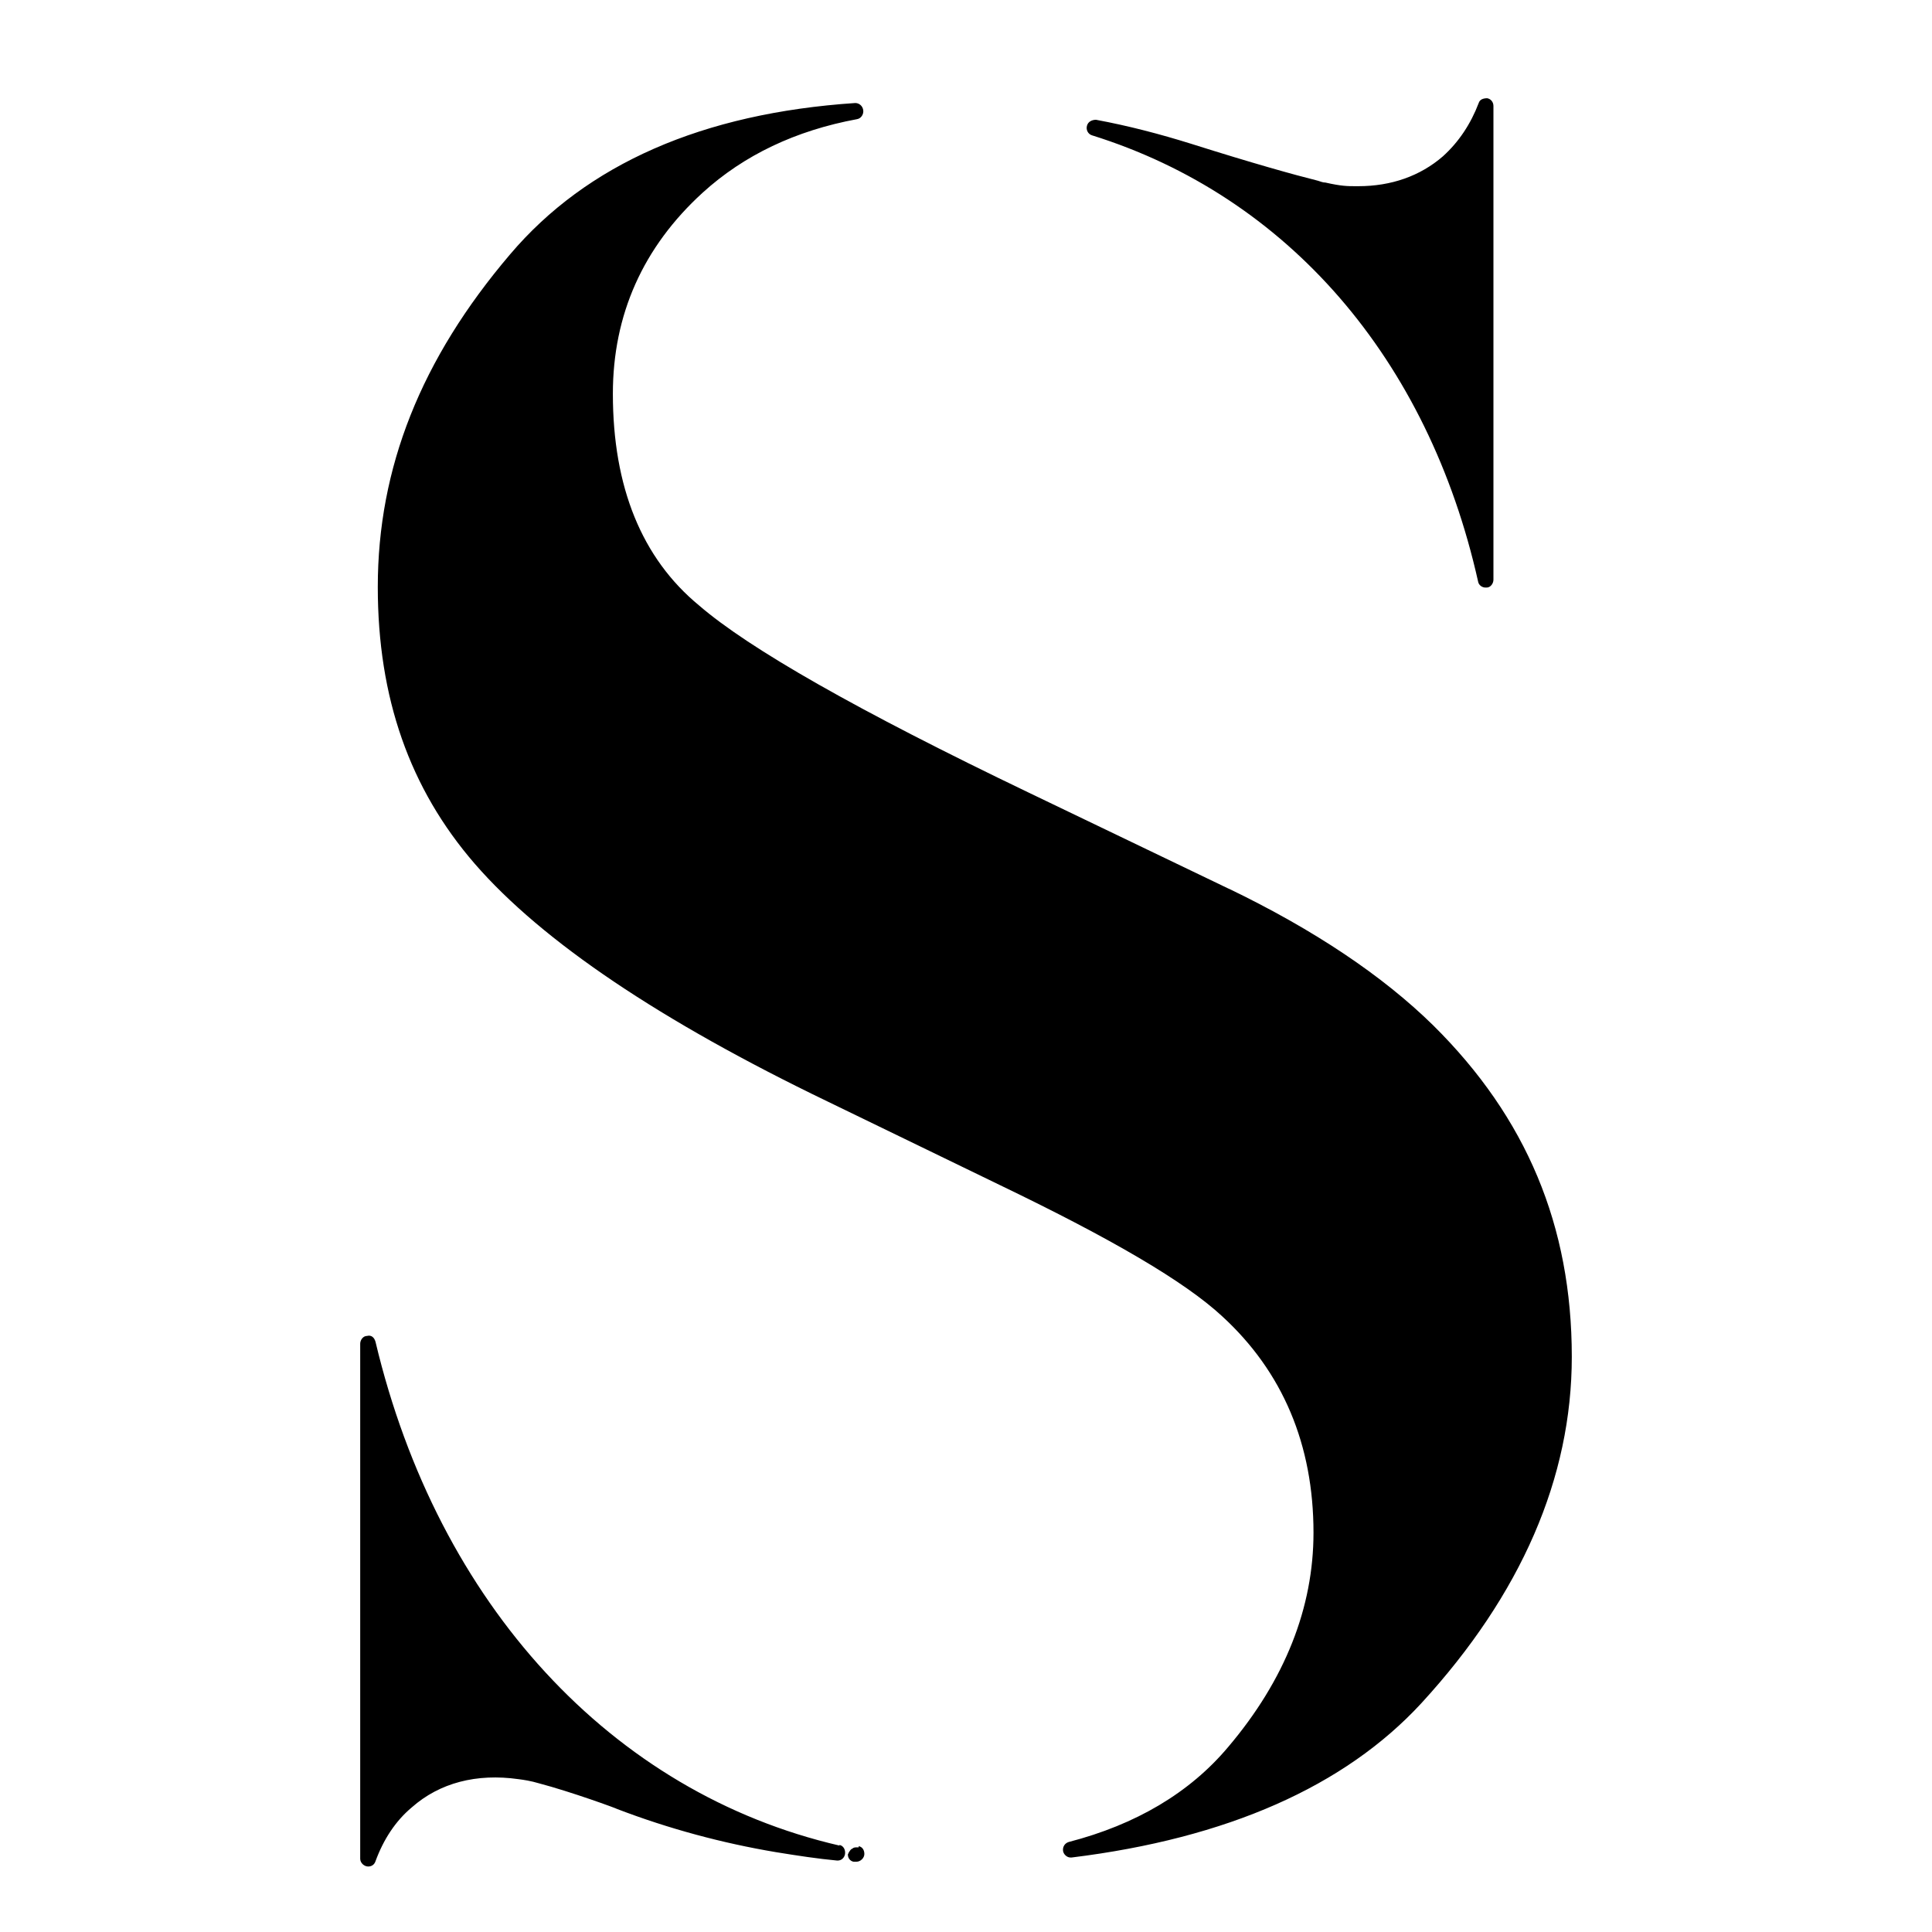 <svg width="59" height="59" viewBox="0 0 59 59" fill="none" xmlns="http://www.w3.org/2000/svg">
<rect width="59" height="59" fill="white"/>
<path d="M11.208 40.797C11.346 40.76 11.433 40.851 11.468 40.979C13.375 48.998 18.681 54.752 25.634 56.36V56.342C25.755 56.361 25.824 56.489 25.806 56.617C25.789 56.726 25.703 56.818 25.582 56.818H25.564C24.975 56.763 24.368 56.671 23.692 56.561C22.062 56.287 20.432 55.85 18.854 55.247C18.837 55.228 17.432 54.716 16.461 54.46C16.218 54.387 15.993 54.352 15.837 54.333C14.554 54.151 13.428 54.443 12.578 55.192C12.075 55.612 11.71 56.178 11.468 56.836C11.433 56.945 11.347 57 11.243 57C11.122 57 11 56.891 11 56.763V41.034C11 40.924 11.086 40.797 11.208 40.797ZM26.223 56.379C26.327 56.398 26.396 56.489 26.396 56.617C26.396 56.744 26.275 56.854 26.153 56.854H26.067C25.963 56.835 25.893 56.744 25.893 56.635C25.893 56.617 25.911 56.599 25.911 56.599C25.911 56.58 25.928 56.561 25.928 56.561C25.963 56.507 25.981 56.471 26.032 56.452C26.067 56.416 26.12 56.415 26.172 56.415H26.223V56.379ZM26.119 3.146C26.24 3.146 26.345 3.238 26.362 3.366C26.379 3.493 26.293 3.62 26.172 3.639C24.299 3.986 22.721 4.735 21.456 5.886C19.635 7.548 18.716 9.613 18.716 12.025C18.716 14.874 19.599 17.049 21.351 18.492C22.876 19.807 26.172 21.689 31.425 24.21L37.546 27.151L37.51 27.131C40.128 28.392 42.227 29.799 43.77 31.315C46.614 34.129 48 37.435 48 41.435C48 45.125 46.458 48.688 43.406 52.013C41.066 54.552 37.475 56.141 32.725 56.725H32.69C32.587 56.725 32.482 56.635 32.464 56.526C32.447 56.398 32.517 56.288 32.638 56.251C34.684 55.721 36.331 54.752 37.51 53.346C39.244 51.3 40.112 49.09 40.112 46.807C40.112 44.122 39.175 41.893 37.32 40.194C36.175 39.134 33.956 37.837 30.541 36.193L25.269 33.636C20.189 31.188 16.565 28.757 14.502 26.382C12.508 24.081 11.537 21.304 11.537 17.925C11.537 14.289 12.855 10.964 15.577 7.768C17.917 5.009 21.455 3.457 26.119 3.146ZM45.417 3C45.521 3.018 45.607 3.11 45.607 3.237V17.705C45.607 17.815 45.521 17.943 45.4 17.943H45.365C45.261 17.943 45.157 17.87 45.139 17.761C43.614 10.947 39.313 5.996 33.349 4.133C33.228 4.096 33.159 3.968 33.194 3.84C33.228 3.712 33.35 3.658 33.471 3.658C34.459 3.841 35.43 4.096 36.366 4.388C38.273 4.991 39.522 5.338 40.25 5.52C40.319 5.539 40.389 5.575 40.476 5.575C40.961 5.685 41.152 5.686 41.395 5.686H41.481C42.487 5.686 43.371 5.375 44.065 4.773C44.55 4.334 44.914 3.785 45.157 3.146C45.191 3.037 45.295 3 45.417 3Z" fill="black"/>
</svg>
